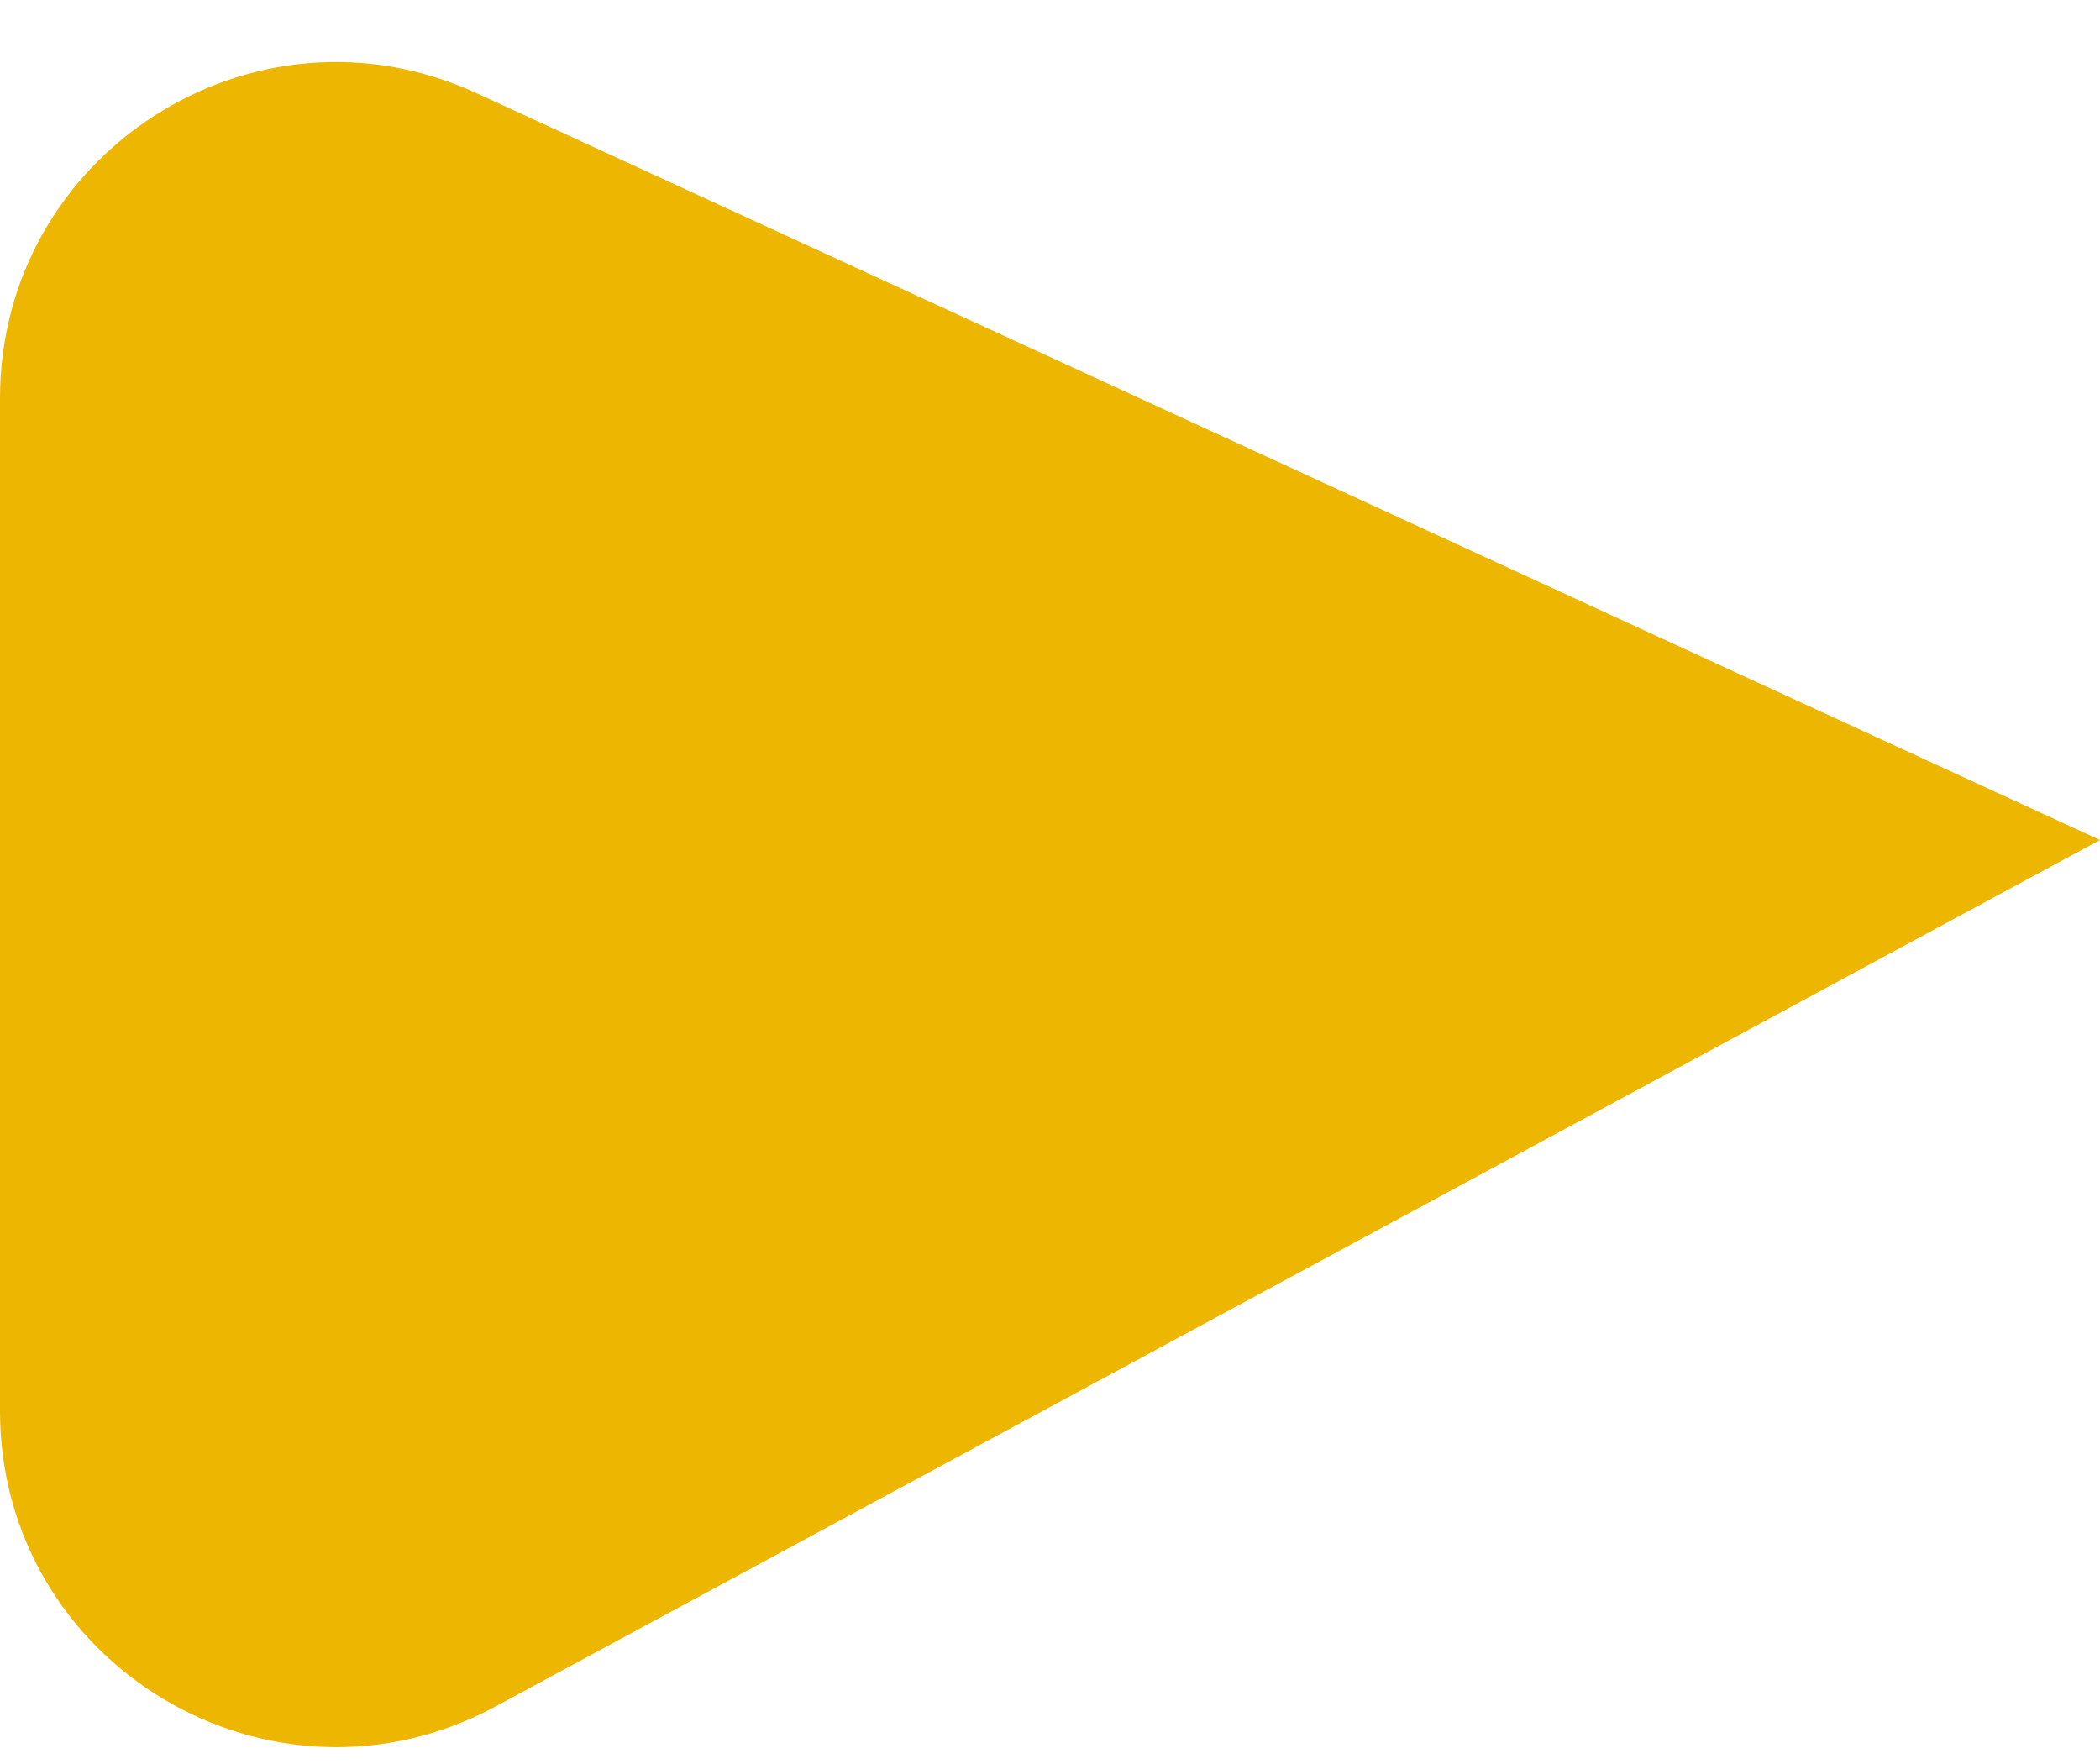 <?xml version="1.0" encoding="UTF-8"?> <svg xmlns="http://www.w3.org/2000/svg" width="25" height="21" viewBox="0 0 25 21" fill="none"><path d="M0 16.794V4.743C0 1.826 3.022 -0.11 5.672 1.109L25 10L5.901 20.314C3.236 21.753 0 19.823 0 16.794Z" fill="#EDB601"></path></svg> 
